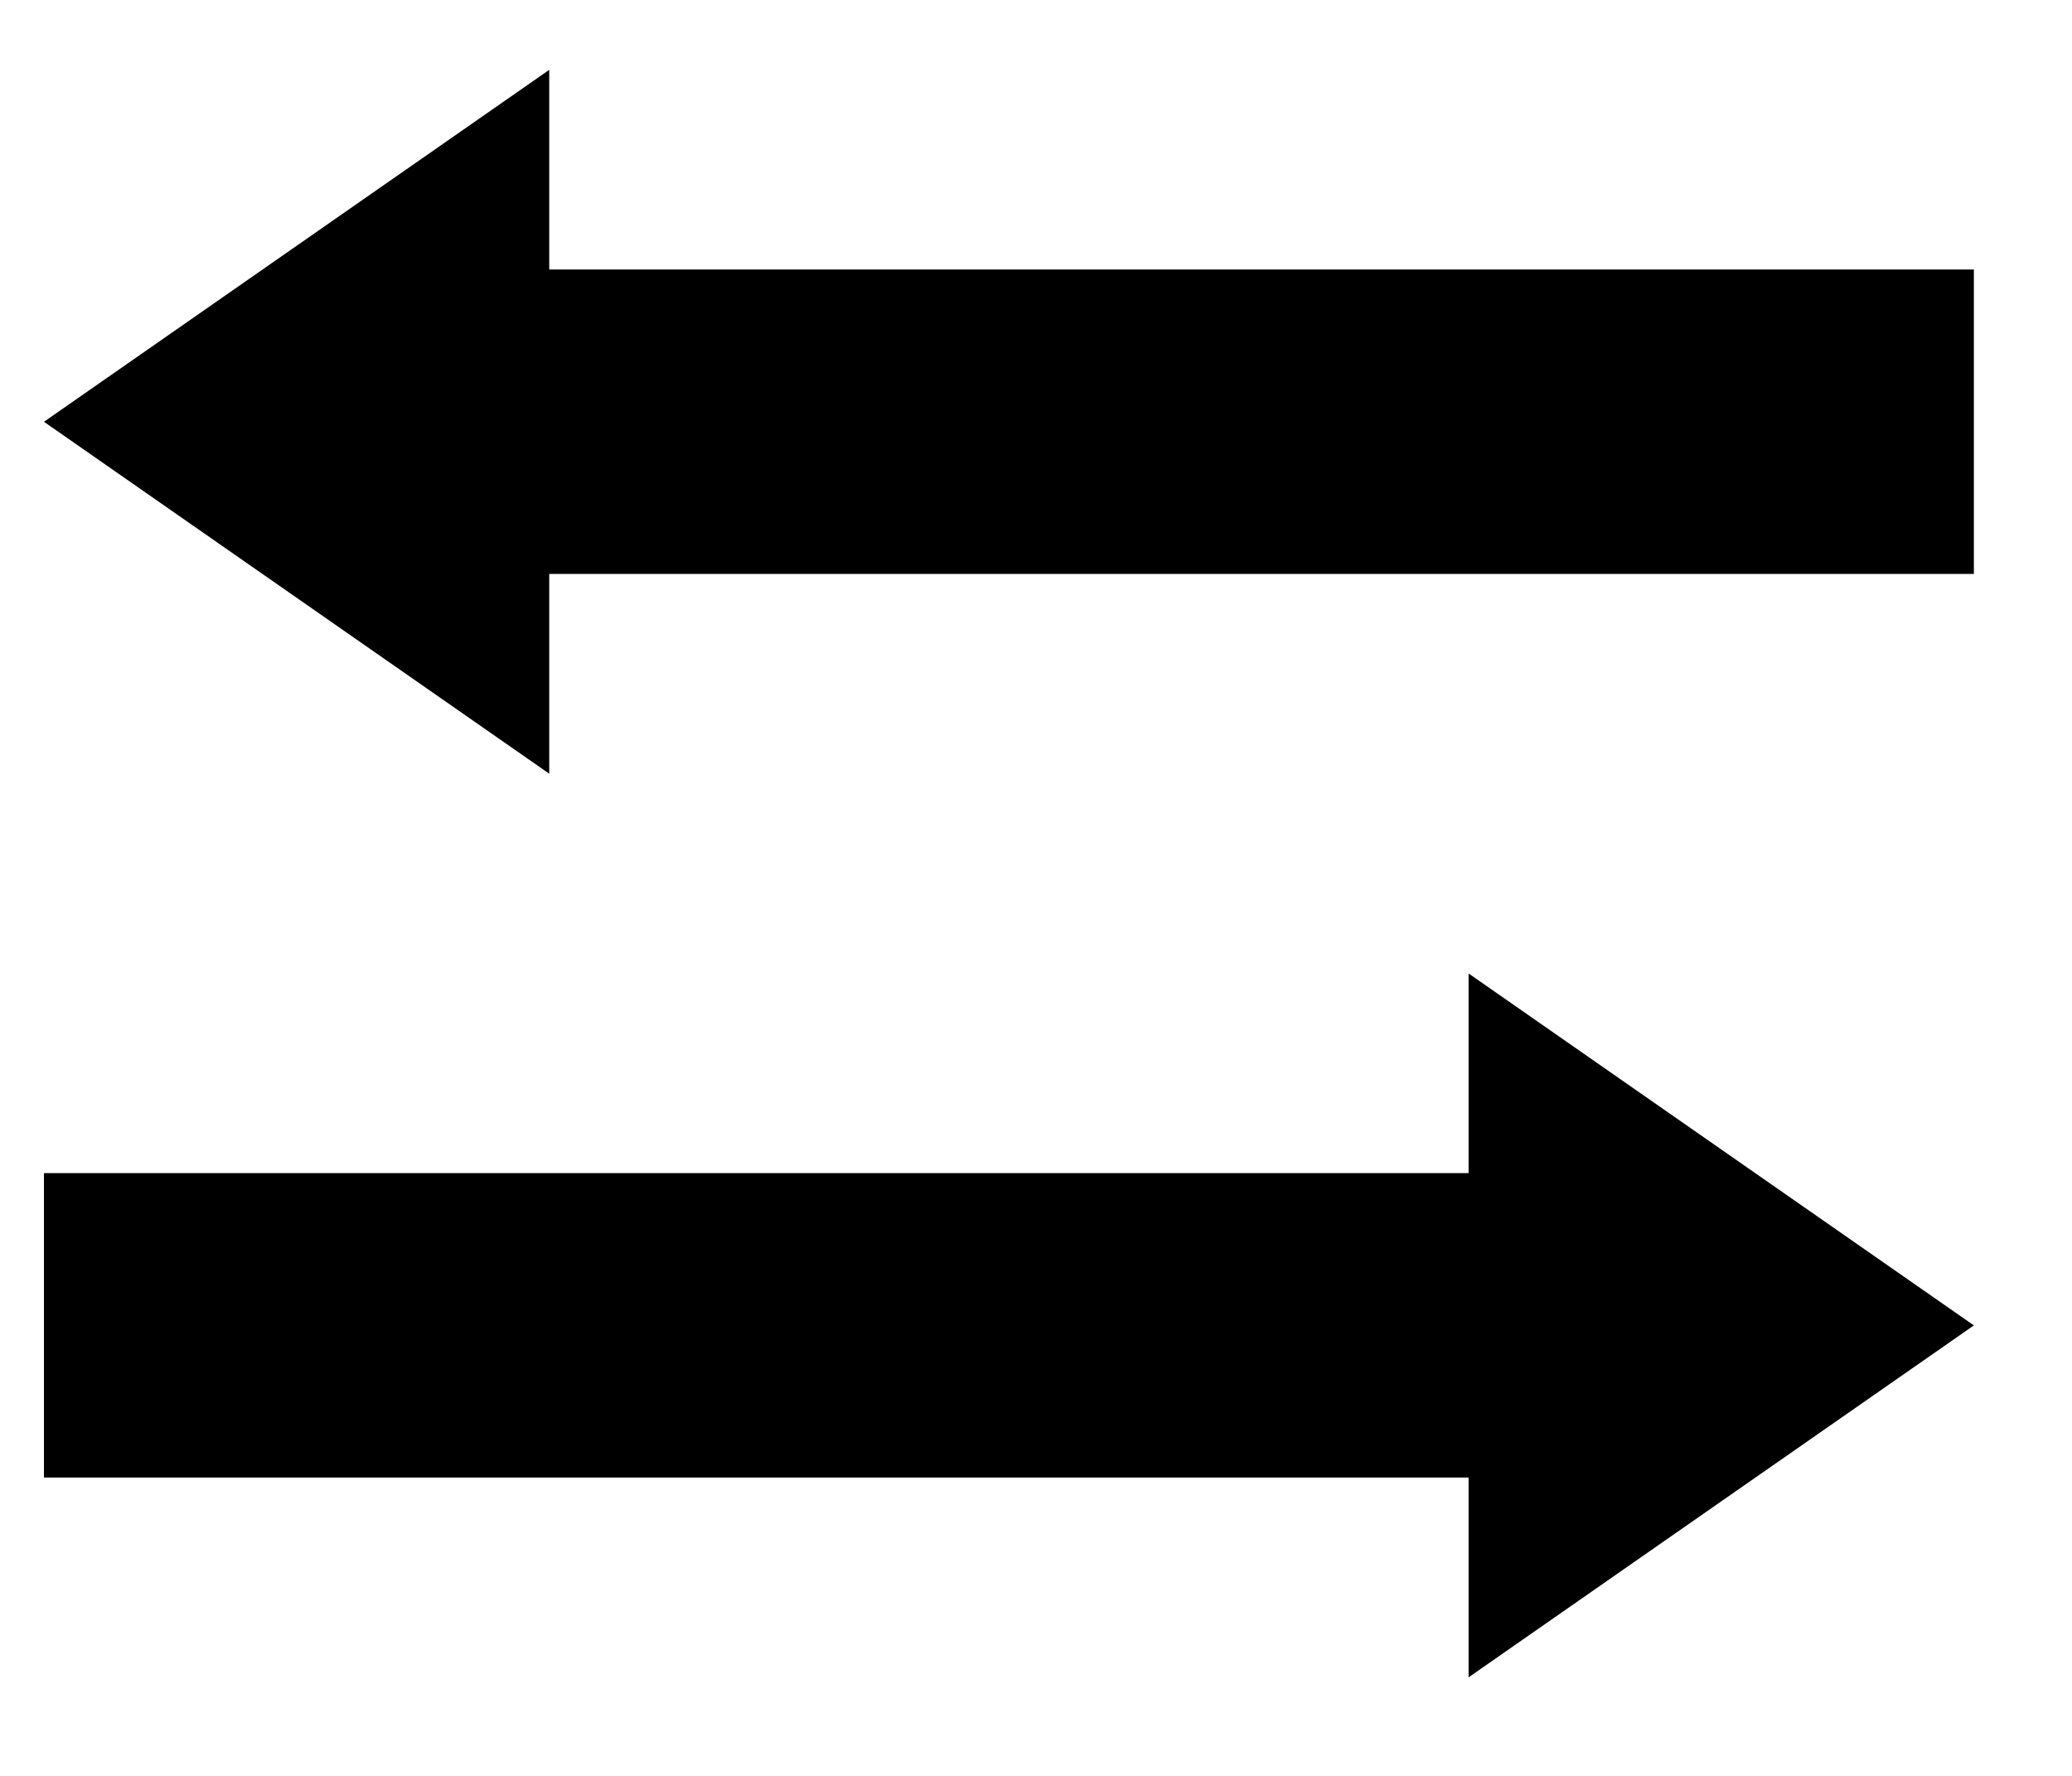 <svg xmlns="http://www.w3.org/2000/svg" fill="none" viewBox="0 0 14 12" height="12" width="14">
<path fill="black" d="M9.923 9.984L0.297 9.984V7.927L9.923 7.927V6.578L13.337 8.956L9.923 11.334V9.984ZM3.711 3.878H13.337V1.821L3.711 1.821V0.472L0.297 2.85L3.711 5.228V3.878Z" clip-rule="evenodd" fill-rule="evenodd"></path>
</svg>
